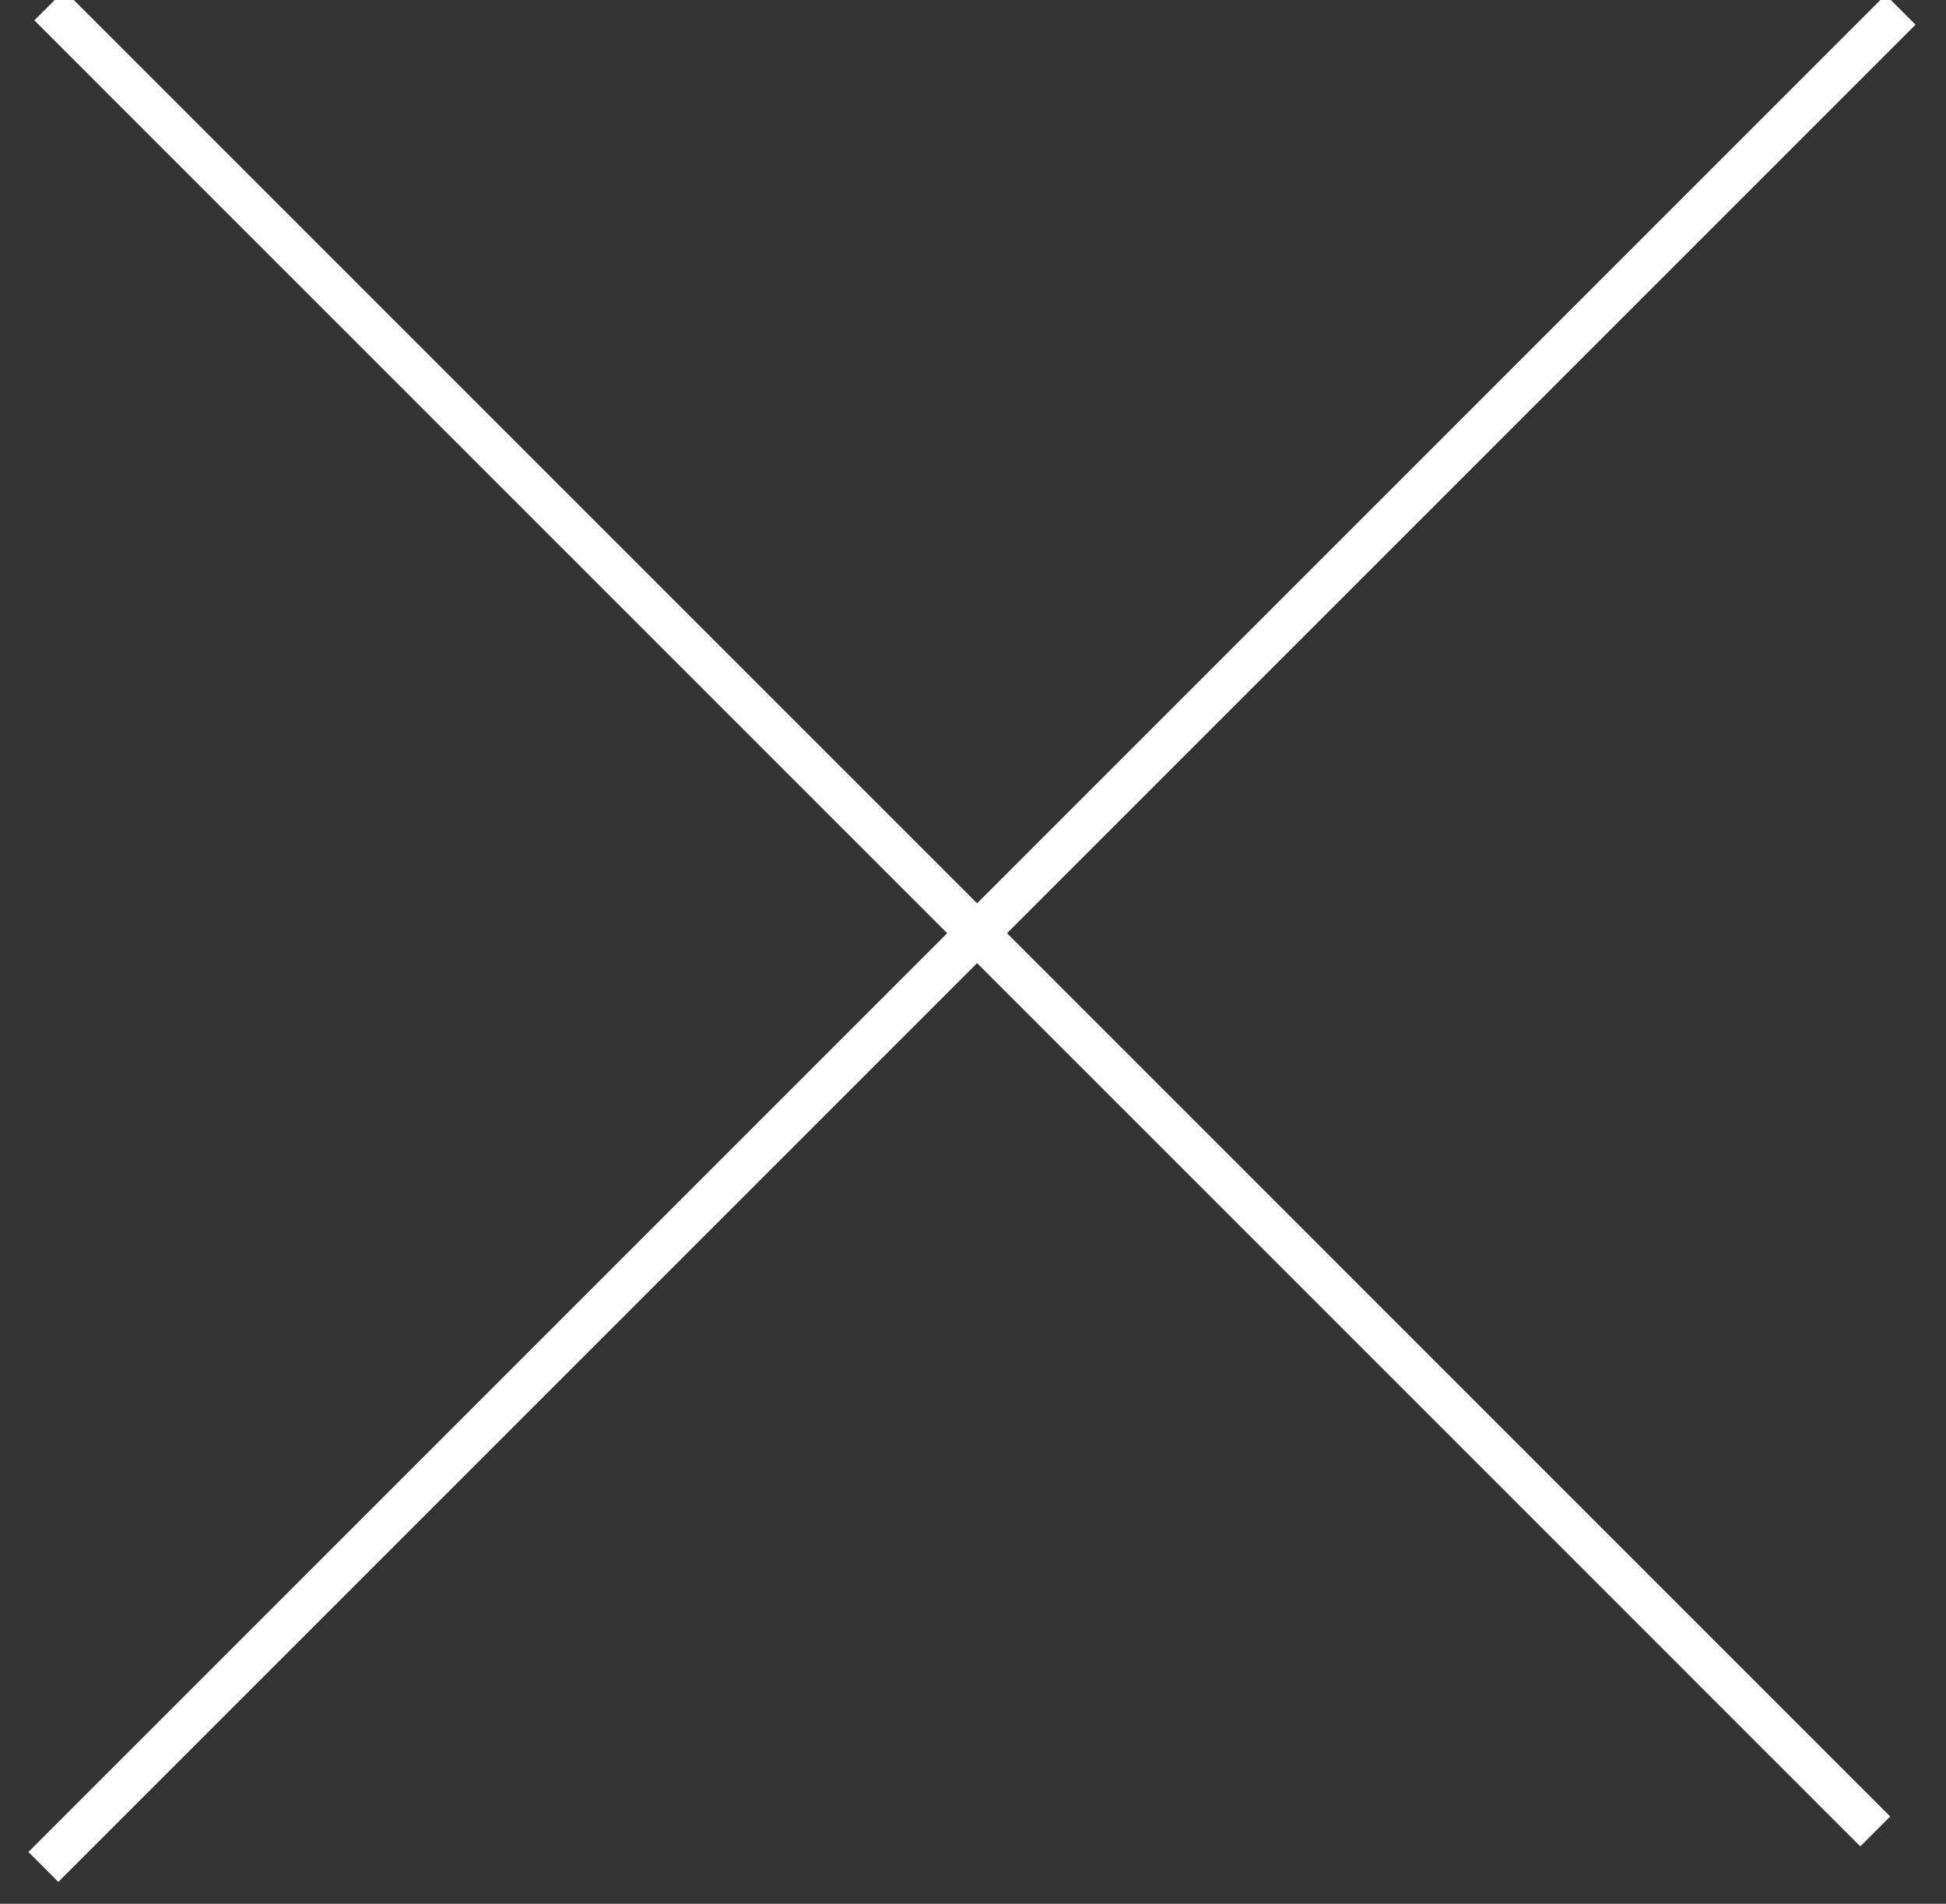 <?xml version="1.0" encoding="UTF-8" standalone="no"?>
<svg width="46px" height="45px" viewBox="0 0 46 45" version="1.1" xmlns="http://www.w3.org/2000/svg" xmlns:xlink="http://www.w3.org/1999/xlink" xmlns:sketch="http://www.bohemiancoding.com/sketch/ns">
    <rect x="0" y="0" width="46" height="45" fill="#333333" stroke="none"/>
    <!-- Generator: Sketch 3.3.2 (12043) - http://www.bohemiancoding.com/sketch -->
    <title>close-but</title>
    <desc>Created with Sketch.</desc>
    <defs></defs>
    <g id="Page-1" stroke="none" stroke-width="1" fill="none" fill-rule="evenodd" sketch:type="MSPage">
        <g id="close-but" sketch:type="MSLayerGroup" transform="translate(1, 0)" stroke="#FFFFFF">
            <path d="M43.926,0.23 L0.025,44.131" id="Path-575" sketch:type="MSShapeGroup"></path>
            <path d="M0.165,0.127 L43.328,43.291" id="Path-576" sketch:type="MSShapeGroup"></path>
        </g>
    </g>
</svg>